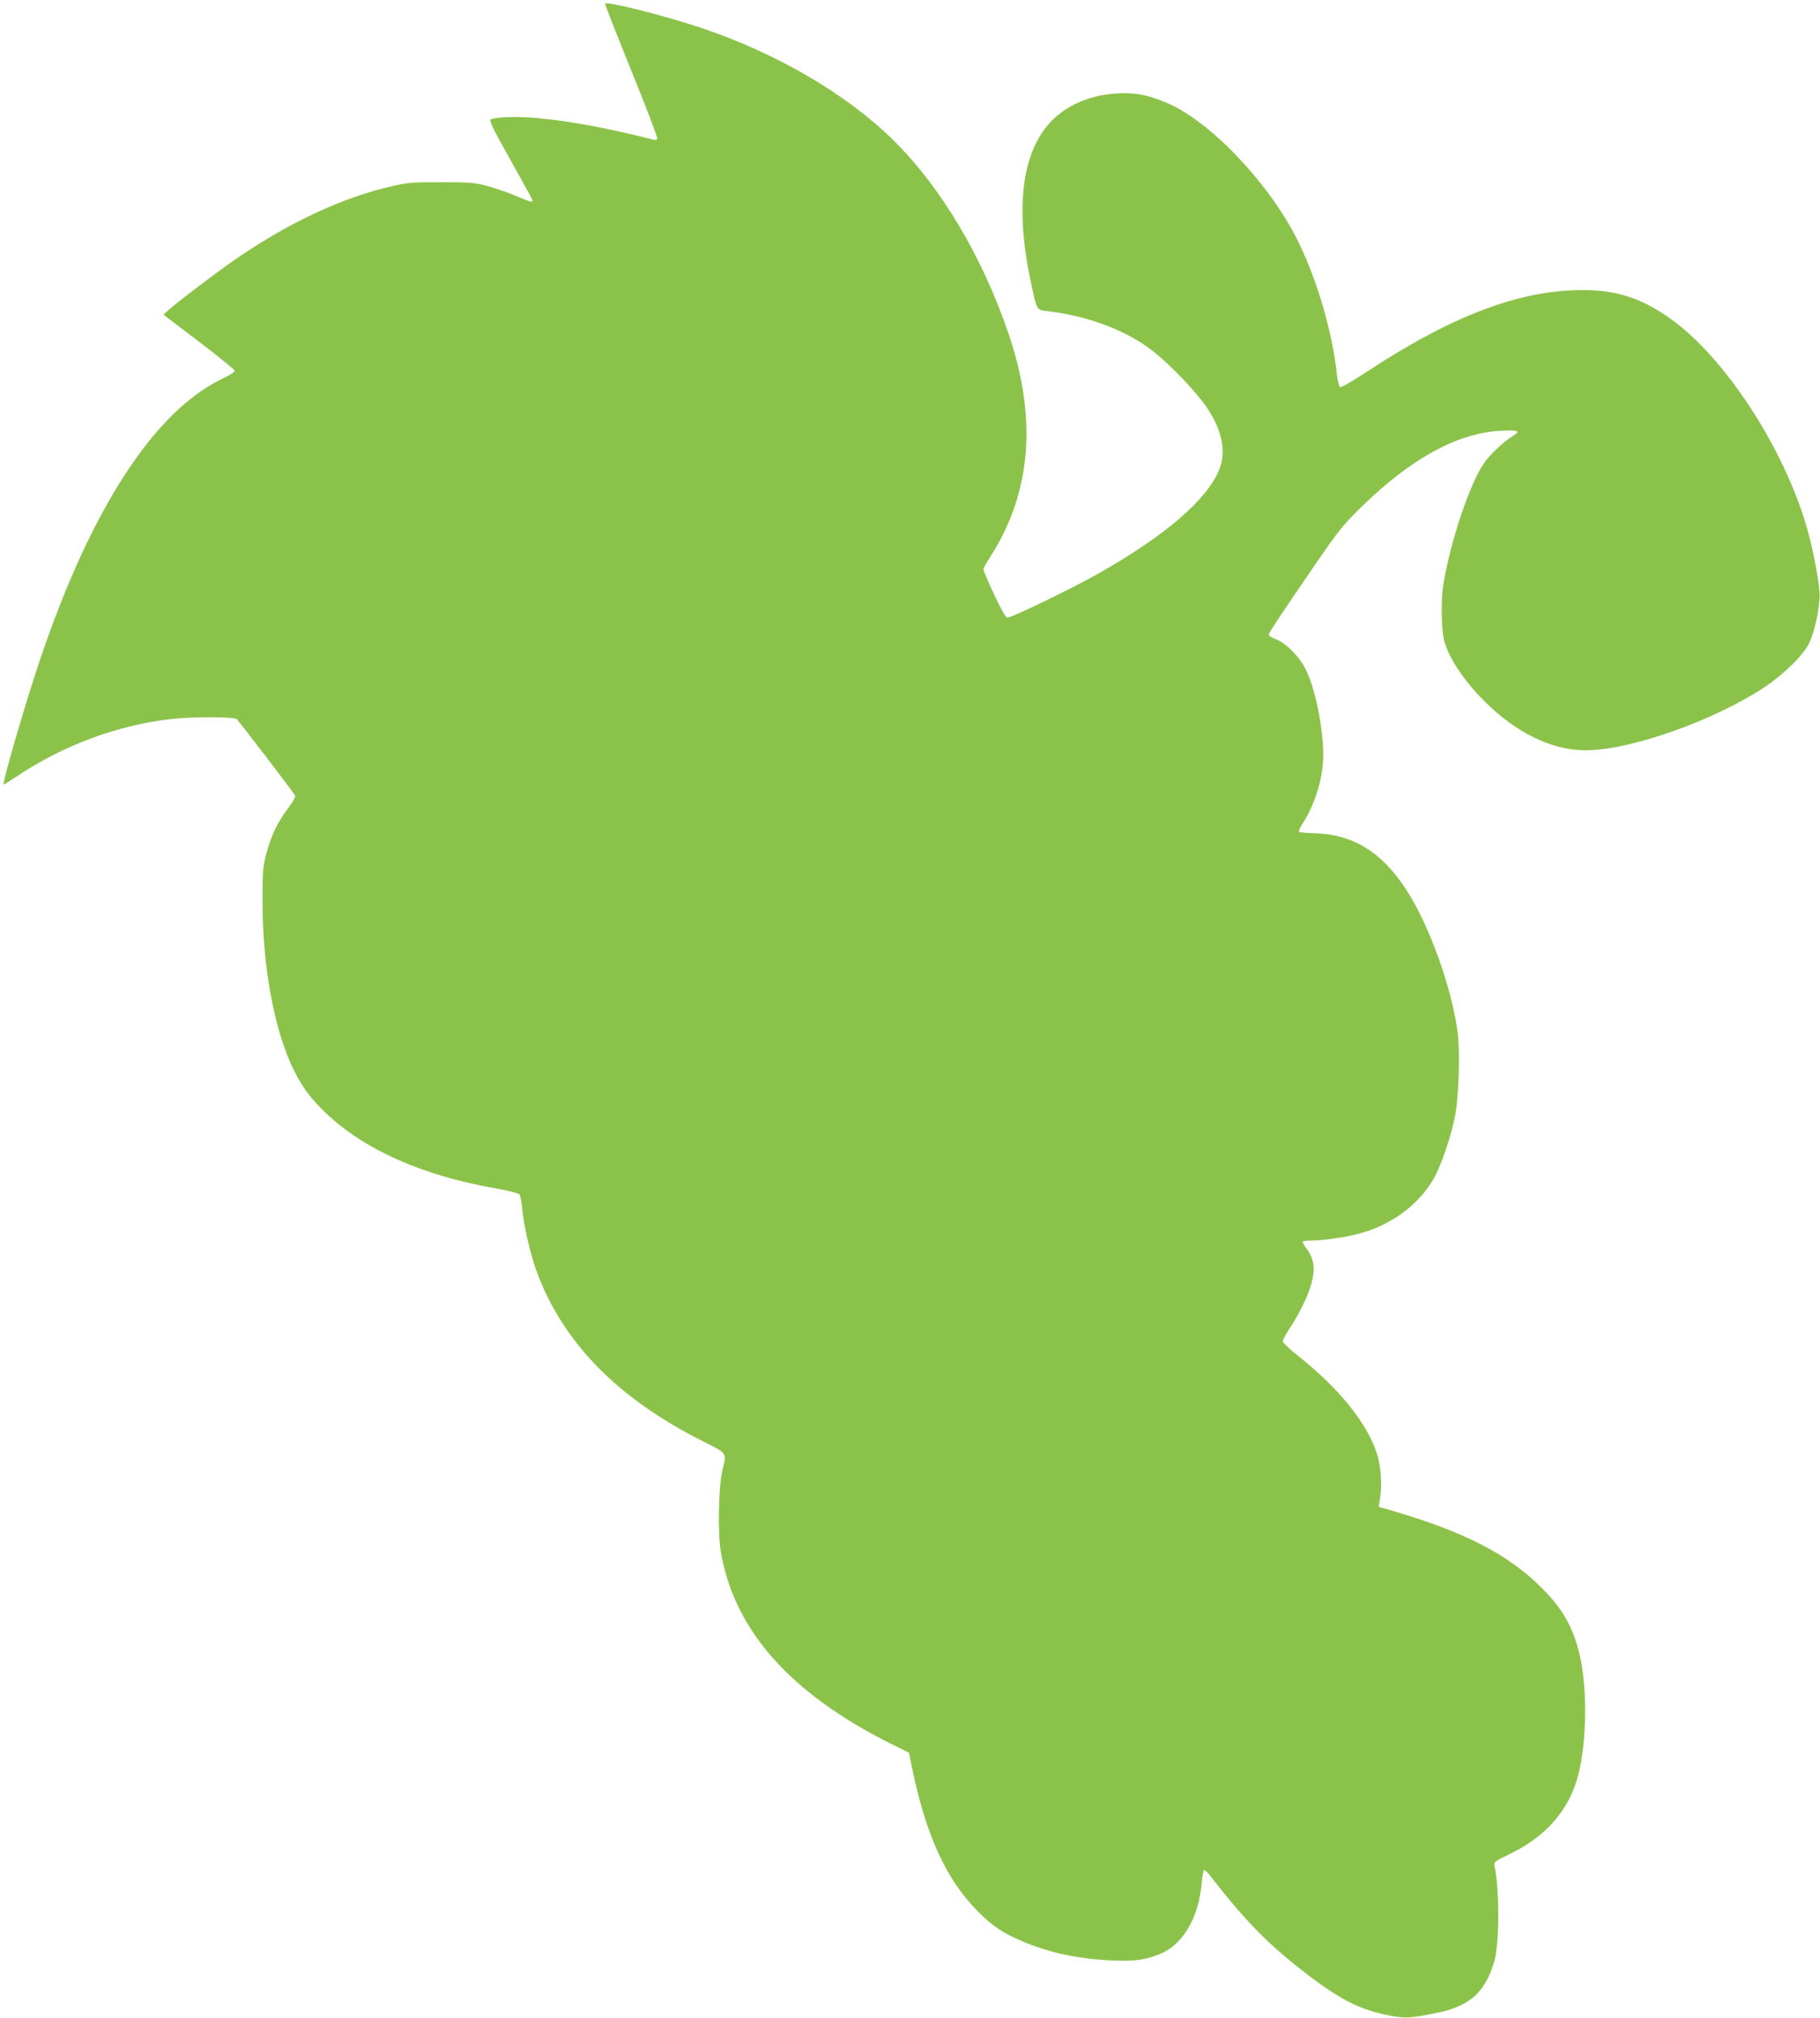 <?xml version="1.0" standalone="no"?>
<!DOCTYPE svg PUBLIC "-//W3C//DTD SVG 20010904//EN"
 "http://www.w3.org/TR/2001/REC-SVG-20010904/DTD/svg10.dtd">
<svg version="1.0" xmlns="http://www.w3.org/2000/svg"
 width="1155pt" height="1280pt" viewBox="0 0 1155 1280"
 preserveAspectRatio="xMidYMid meet">
<g transform="translate(0,1280) scale(0.1,-0.1)"
fill="#8bc34a" stroke="none">
<path d="M3840 12776 c0 -7 74 -196 165 -421 91 -224 165 -417 165 -428 0 -16
-4 -18 -27 -12 -274 70 -537 119 -734 136 -128 12 -270 7 -297 -10 -9 -5 29
-81 128 -257 77 -137 140 -252 140 -256 0 -13 -16 -9 -102 28 -45 19 -126 47
-178 62 -87 24 -111 26 -295 26 -175 1 -213 -2 -305 -22 -326 -73 -676 -237
-1025 -480 -111 -78 -341 -252 -394 -299 l-44 -39 226 -172 c125 -95 227 -178
227 -185 -1 -7 -37 -30 -82 -51 -431 -209 -831 -825 -1153 -1778 -87 -256
-242 -785 -232 -794 2 -2 39 21 84 51 296 198 645 327 985 364 138 15 390 14
410 -1 13 -11 352 -454 371 -485 4 -7 -14 -40 -43 -78 -68 -90 -107 -170 -138
-284 -24 -90 -26 -110 -26 -311 0 -418 76 -824 201 -1074 53 -106 112 -184
208 -274 245 -229 607 -389 1060 -469 83 -15 155 -32 161 -40 6 -7 14 -48 18
-91 10 -109 52 -291 93 -402 167 -448 512 -801 1051 -1072 161 -81 154 -70
126 -188 -24 -105 -30 -396 -10 -513 85 -498 438 -897 1075 -1217 l119 -59 12
-58 c90 -454 220 -744 430 -953 91 -91 151 -131 277 -185 166 -72 360 -113
568 -122 139 -6 206 2 297 37 152 57 256 231 275 461 3 38 10 72 14 75 4 2 20
-12 36 -32 206 -266 344 -410 544 -571 242 -193 375 -268 544 -308 127 -30
173 -31 301 -5 122 24 147 32 206 60 106 50 172 138 213 285 31 114 31 466 -2
602 -4 19 8 28 102 73 229 112 373 278 430 497 56 213 59 556 9 768 -42 172
-105 285 -234 415 -216 219 -494 362 -968 500 l-73 21 8 47 c16 93 7 212 -21
297 -65 192 -239 407 -495 611 -55 43 -100 86 -100 94 -1 8 14 38 32 65 82
123 141 248 158 339 14 73 2 130 -37 181 -18 24 -30 46 -27 49 4 3 27 6 52 6
72 0 208 19 295 41 209 53 387 182 484 351 49 86 114 278 137 404 23 125 31
397 16 520 -36 285 -183 693 -332 918 -154 233 -335 343 -576 350 -51 1 -96 5
-99 9 -4 4 4 24 18 45 70 106 121 251 133 383 15 158 -39 462 -107 599 -40 83
-126 170 -191 195 -36 13 -47 23 -44 35 2 9 106 165 230 346 216 316 230 334
360 461 312 305 608 466 880 480 118 6 131 -1 70 -38 -51 -31 -139 -115 -174
-165 -92 -134 -212 -489 -259 -769 -16 -99 -14 -287 5 -360 29 -109 124 -252
254 -382 203 -203 428 -312 642 -313 284 0 815 187 1139 402 123 82 247 205
282 279 38 81 71 246 65 322 -8 101 -44 284 -81 412 -147 508 -523 1082 -869
1326 -181 128 -339 179 -552 179 -400 0 -825 -160 -1369 -517 -87 -57 -164
-102 -171 -99 -7 2 -15 33 -20 73 -28 278 -132 629 -261 879 -183 357 -555
743 -823 853 -120 50 -199 65 -314 58 -189 -10 -356 -91 -455 -222 -154 -205
-185 -540 -88 -985 37 -171 34 -166 103 -174 264 -31 510 -125 679 -261 106
-84 273 -260 334 -352 94 -140 122 -275 80 -385 -73 -194 -350 -432 -785 -675
-169 -95 -543 -275 -562 -271 -12 2 -40 53 -85 148 -37 80 -67 150 -67 157 -1
7 19 43 43 80 261 405 300 878 116 1417 -165 485 -425 923 -725 1221 -296 295
-746 558 -1228 719 -243 81 -607 172 -607 152z"/>
</g>
</svg>
